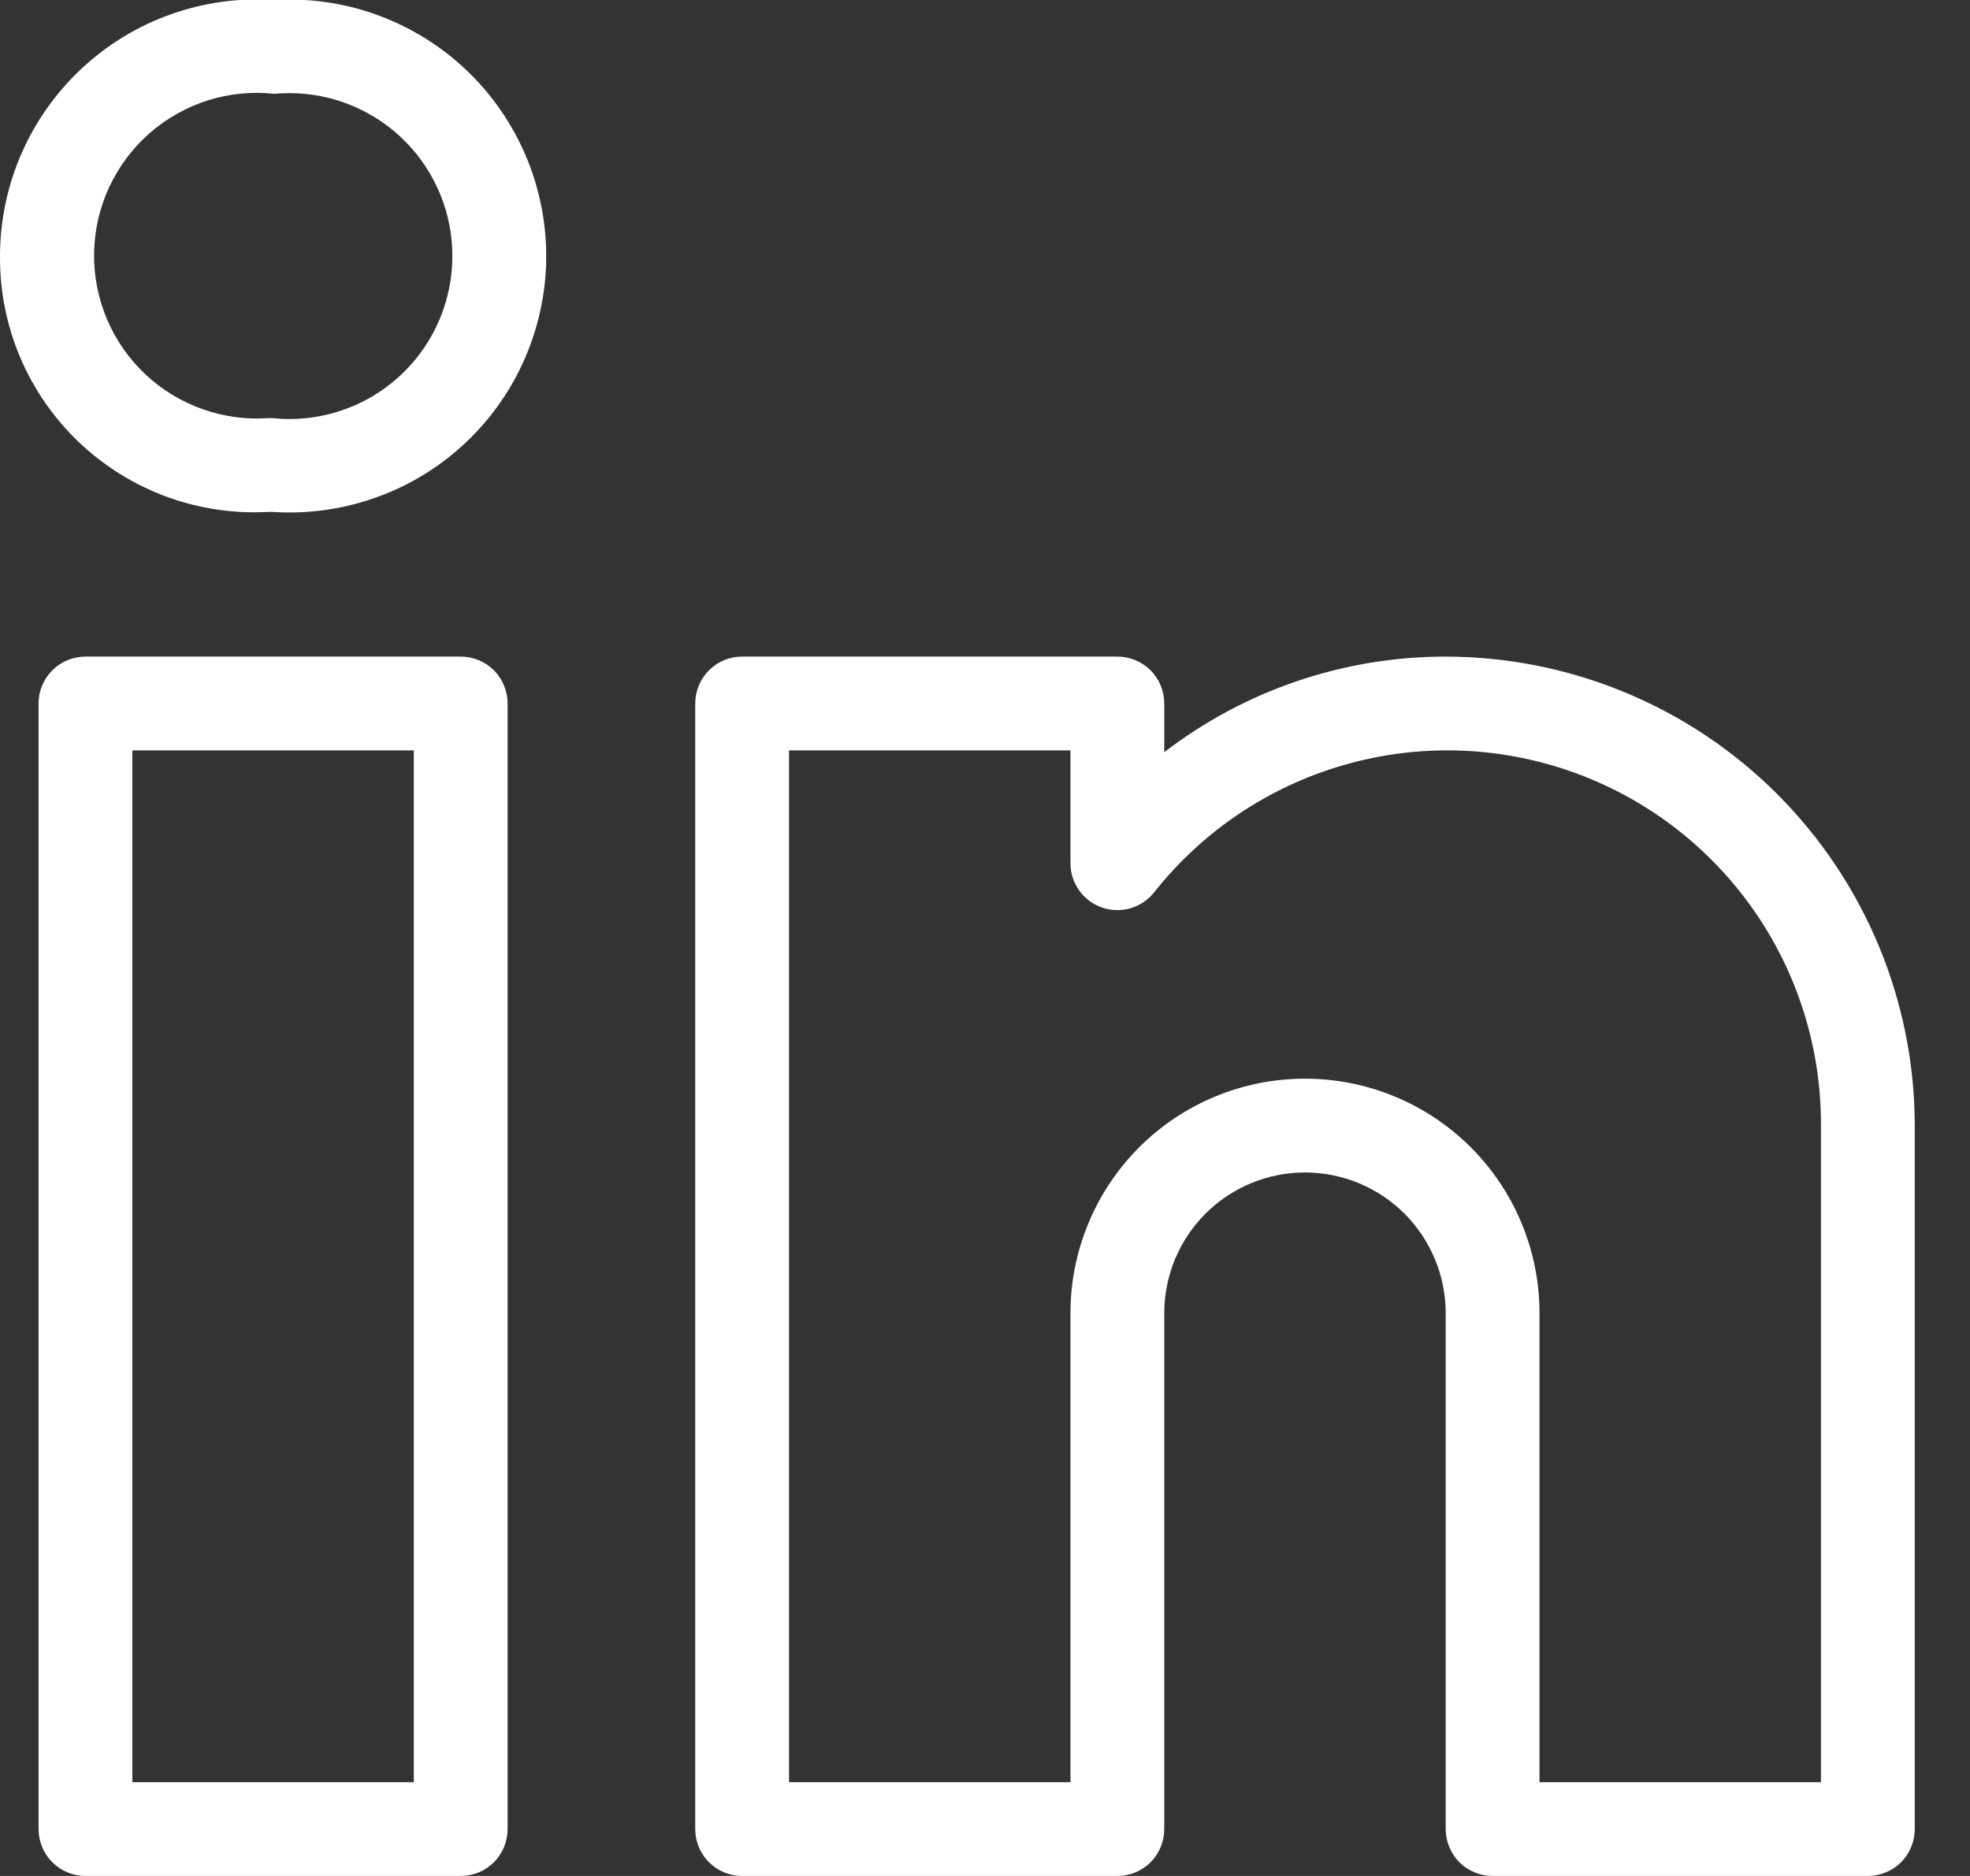 <svg width="21" height="20" viewBox="0 0 21 20" fill="none" xmlns="http://www.w3.org/2000/svg">
<rect x="0" y="0" width="21" height="20" fill="#333333" stroke="none"/>
<path d="M4.911 7H0.911C0.778 7 0.651 7.053 0.558 7.146C0.464 7.24 0.411 7.367 0.411 7.5V19.5C0.411 19.633 0.464 19.76 0.558 19.854C0.651 19.947 0.778 20 0.911 20H4.911C5.044 20 5.171 19.947 5.265 19.854C5.358 19.76 5.411 19.633 5.411 19.5V7.5C5.411 7.367 5.358 7.24 5.265 7.146C5.171 7.053 5.044 7 4.911 7ZM4.411 19H1.411V8H4.411V19ZM15.411 7C14.326 7 13.271 7.358 12.411 8.019V7.5C12.411 7.367 12.358 7.24 12.265 7.146C12.171 7.053 12.044 7 11.911 7H7.911C7.778 7 7.651 7.053 7.558 7.146C7.464 7.24 7.411 7.367 7.411 7.5V19.5C7.411 19.633 7.464 19.76 7.558 19.854C7.651 19.947 7.778 20 7.911 20H11.911C12.044 20 12.171 19.947 12.265 19.854C12.358 19.76 12.411 19.633 12.411 19.5V14C12.411 13.602 12.569 13.221 12.85 12.939C13.132 12.658 13.513 12.5 13.911 12.5C14.309 12.5 14.69 12.658 14.972 12.939C15.253 13.221 15.411 13.602 15.411 14V19.5C15.411 19.633 15.464 19.76 15.557 19.854C15.651 19.947 15.778 20 15.911 20H19.911C20.044 20 20.171 19.947 20.265 19.854C20.358 19.76 20.411 19.633 20.411 19.5V12C20.41 10.674 19.882 9.404 18.945 8.466C18.008 7.529 16.737 7.002 15.411 7ZM19.411 19H16.411V14C16.411 13.337 16.148 12.701 15.679 12.232C15.21 11.763 14.574 11.5 13.911 11.5C13.248 11.5 12.612 11.763 12.143 12.232C11.675 12.701 11.411 13.337 11.411 14V19H8.411V8H11.411V9.203C11.411 9.307 11.443 9.408 11.503 9.492C11.563 9.577 11.648 9.64 11.745 9.675C11.843 9.709 11.949 9.712 12.048 9.684C12.148 9.655 12.236 9.597 12.301 9.516C12.815 8.865 13.518 8.391 14.315 8.159C15.111 7.927 15.959 7.949 16.742 8.223C17.524 8.496 18.202 9.007 18.681 9.684C19.159 10.361 19.415 11.171 19.411 12V19ZM3.279 0.002C3.162 -0.006 3.044 -0.006 2.926 -2.67369e-05C2.552 -0.025 2.176 0.026 1.823 0.152C1.469 0.277 1.146 0.474 0.871 0.73C0.597 0.986 0.378 1.295 0.228 1.639C0.078 1.983 0.001 2.354 9.48649e-05 2.729C-0.003 3.1 0.07 3.468 0.215 3.81C0.36 4.151 0.574 4.46 0.843 4.716C1.112 4.971 1.43 5.169 1.779 5.297C2.127 5.424 2.499 5.479 2.869 5.457H2.897C3.255 5.482 3.615 5.436 3.955 5.322C4.296 5.209 4.611 5.029 4.882 4.793C5.153 4.558 5.375 4.271 5.535 3.95C5.695 3.628 5.791 3.279 5.816 2.92C5.841 2.562 5.795 2.203 5.681 1.862C5.567 1.522 5.387 1.207 5.152 0.936C4.916 0.665 4.63 0.443 4.308 0.283C3.987 0.122 3.637 0.027 3.279 0.002ZM3.244 4.46C3.129 4.471 3.013 4.47 2.897 4.457H2.869C2.628 4.475 2.387 4.443 2.159 4.362C1.932 4.282 1.723 4.154 1.548 3.989C1.372 3.823 1.233 3.623 1.139 3.4C1.046 3.178 0.999 2.939 1.003 2.697C1.007 2.456 1.061 2.218 1.162 1.999C1.264 1.78 1.409 1.584 1.59 1.424C1.771 1.265 1.983 1.144 2.213 1.071C2.443 0.998 2.686 0.974 2.926 1C3.385 0.958 3.842 1.1 4.196 1.394C4.55 1.689 4.773 2.112 4.815 2.571C4.857 3.03 4.715 3.487 4.421 3.841C4.126 4.195 3.703 4.418 3.244 4.46Z" fill="white"/>
</svg>
